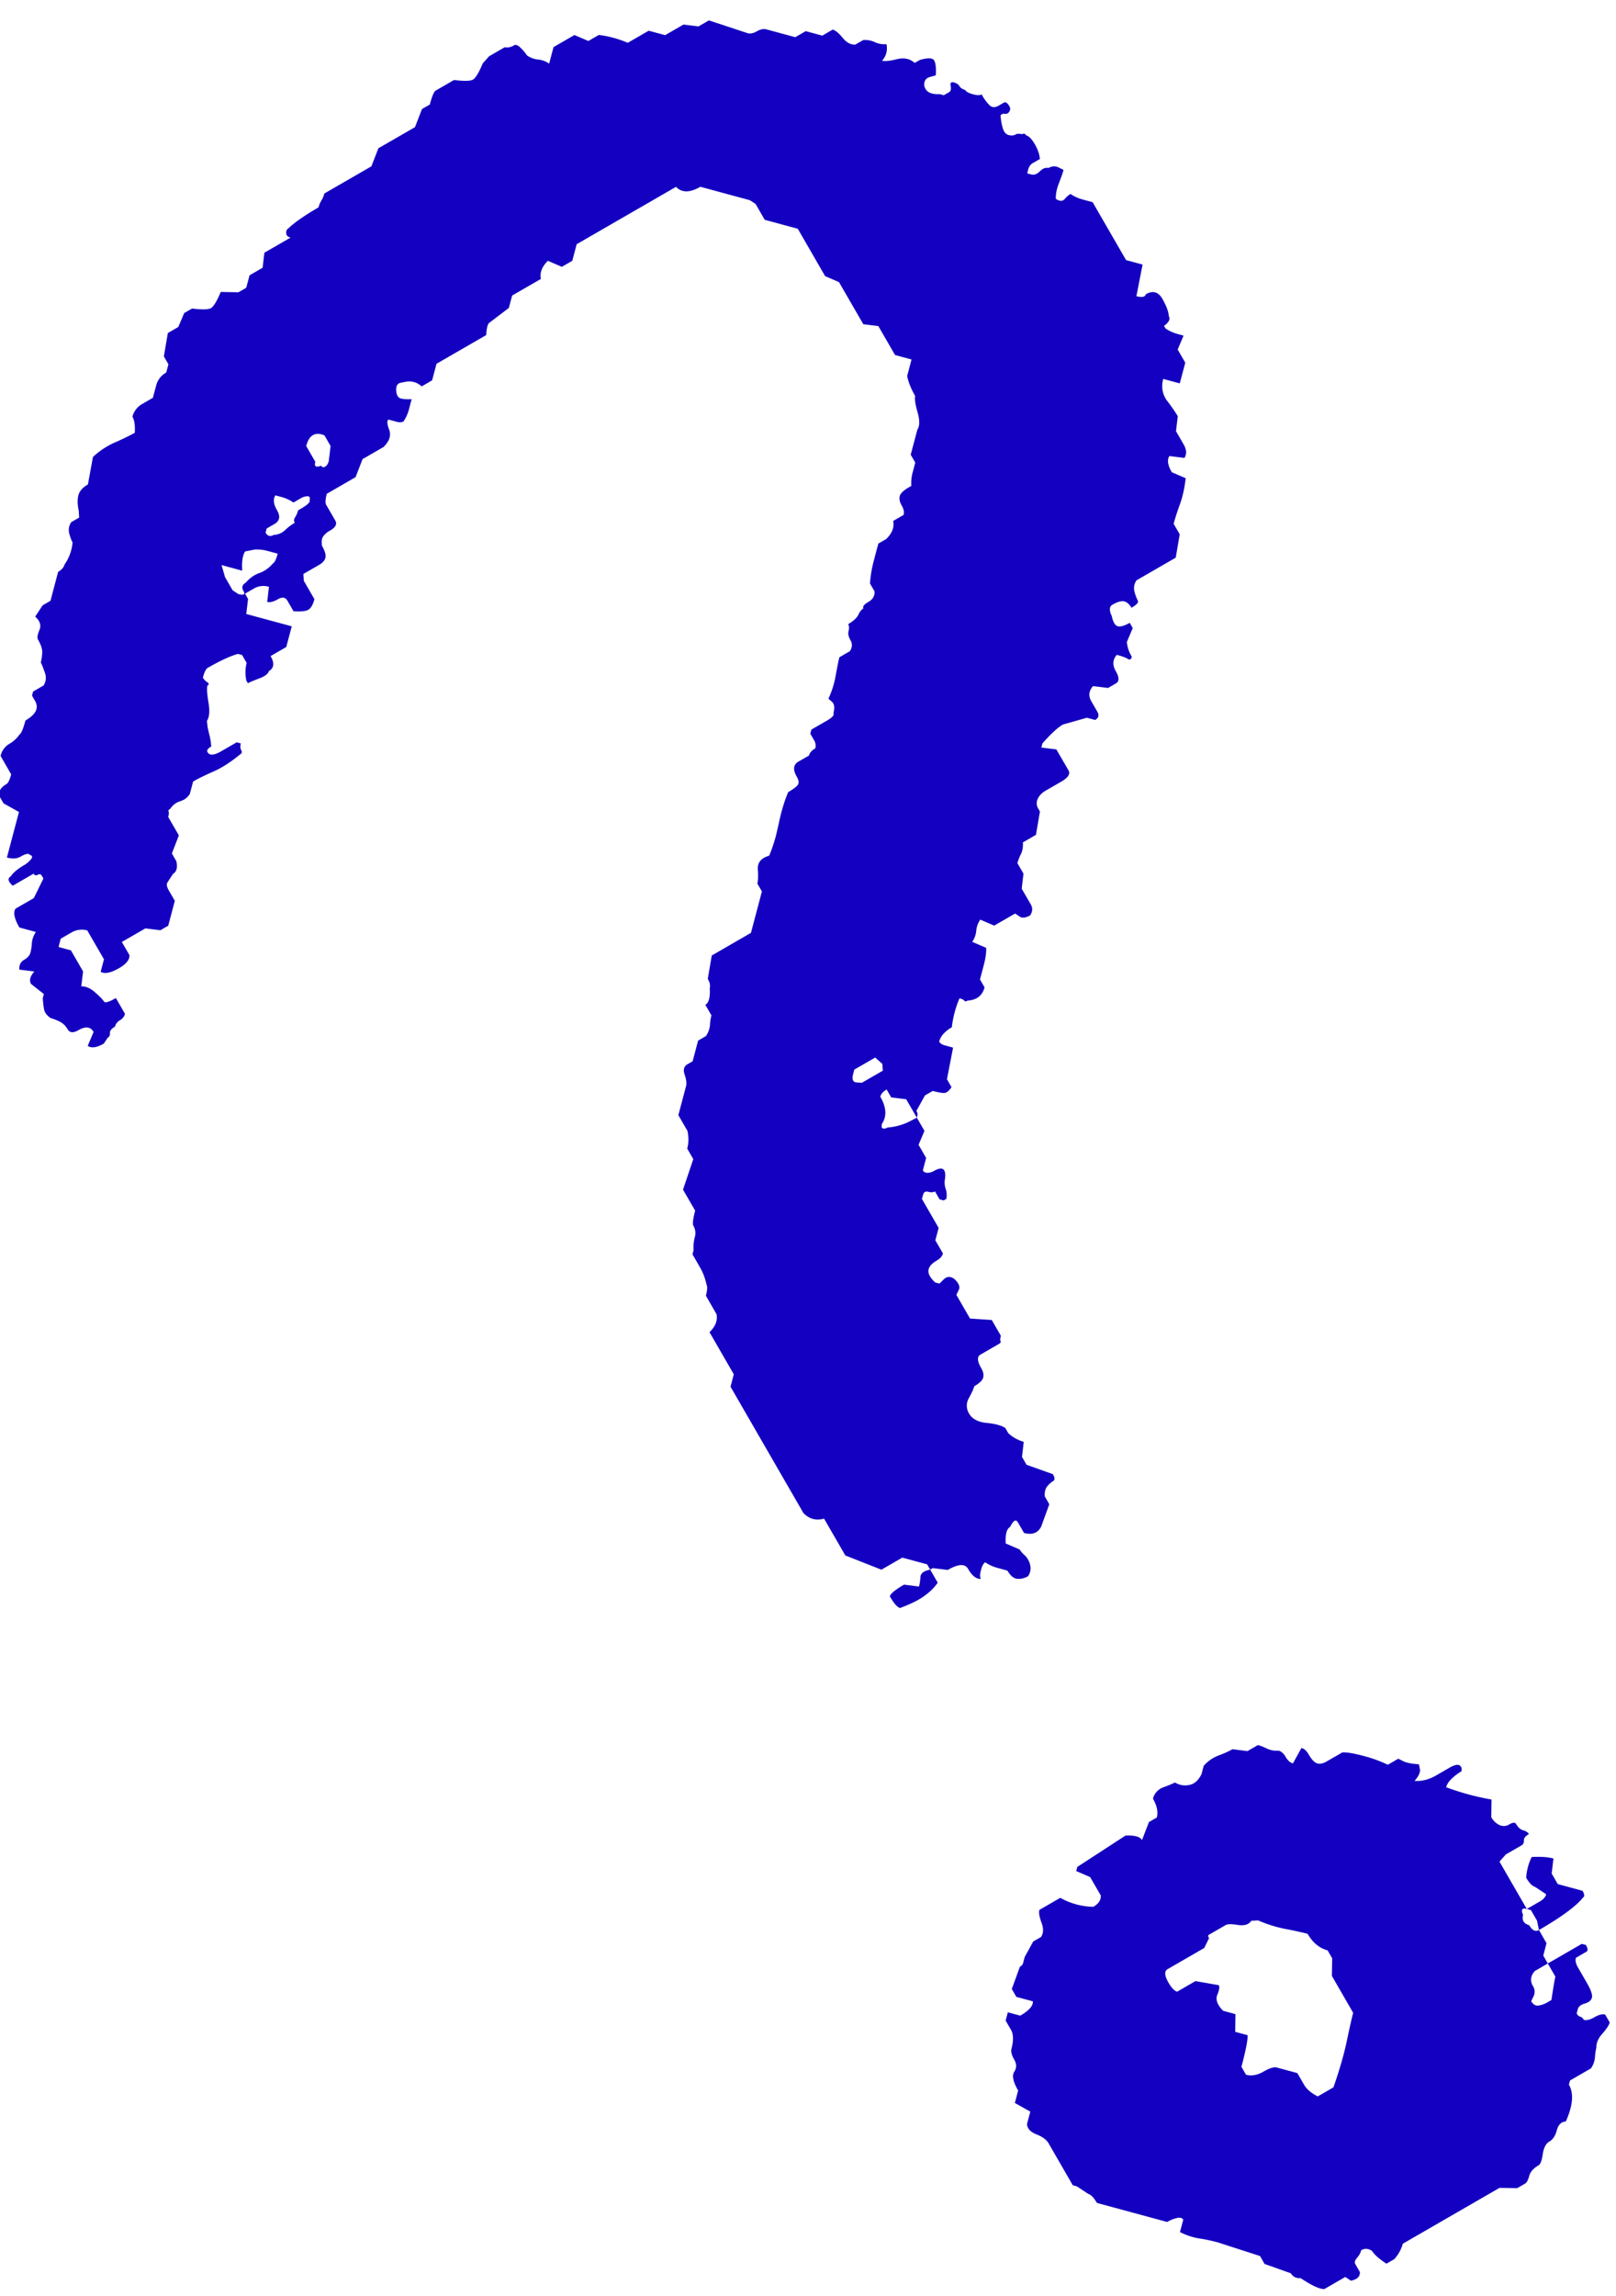 <svg width="50" height="71" viewBox="0 0 50 71" xmlns="http://www.w3.org/2000/svg">
    <path d="M10.059 14.431c-.054.031-.097.02-.128-.034-.054.03-.102.04-.145.029-.043-.012-.053-.06-.03-.145l-.282-.489c.09-.341.28-.45.566-.327l.188.326-.055.465c-.022.086-.06.144-.114.175zm-1.24 1.963a.524.524 0 0 1-.347.146c-.107.063-.193.04-.255-.069l.034-.128.242-.14c.162-.093.188-.235.078-.425s-.126-.343-.05-.46l.013.004.096.026.084.022c.127.035.25.091.366.169l.243-.14a.412.412 0 0 1 .185-.053c.07-.004.093.036.07.122.032.054-.06.143-.276.268l-.08.047a.732.732 0 0 1-.092.215c-.038.058-.042.115-.01.169a1.527 1.527 0 0 0-.3.227zm-1.28 1.987c-.026.015-.082.011-.168-.012l-.174-.116-.235-.407-.107-.372.639.174c-.017-.28.012-.477.089-.594l.29-.059c.138-.008.272.006.4.04l.32.087c-.046.17-.095.272-.15.303a.991.991 0 0 1-.42.297c-.151.051-.292.15-.422.298-.108.062-.13.147-.068.256.032.054.034.09.007.105zM27.314 33.11l-.647.373-.168-.011c-.113-.008-.146-.097-.1-.268l.033-.128.647-.373.222.197.013.21zm1.18 16.314.146-.102a1.71 1.71 0 0 0 .374-.379l-.234-.407-.128.036c-.11.044-.167.107-.173.192a1.538 1.538 0 0 1-.044.297l-.464-.058c-.27.156-.416.276-.439.362.126.217.23.337.316.36.355-.133.619-.267.792-.403l-.147.102zM47.89 60.718l.235.407c-.023.085-.064.326-.123.722l-.161.093a.764.764 0 0 1-.226.076c-.097.02-.176-.025-.239-.133l.074-.152a.317.317 0 0 0-.02-.314c-.093-.163-.075-.318.056-.465l.404-.234zm-6.632 3.83-.486.28c-.201-.101-.341-.22-.42-.355l-.211-.366-.64-.173c-.085-.023-.222.02-.41.129-.189.109-.369.14-.54.094l-.14-.244c.136-.513.199-.839.19-.978l-.383-.104.008-.547-.384-.104c-.18-.186-.238-.35-.178-.494.061-.144.076-.243.045-.297l-.72-.127-.567.327c-.085-.023-.174-.116-.268-.279-.126-.217-.134-.356-.026-.418l1.132-.654.149-.303c-.032-.054-.034-.09-.007-.105l.526-.303c.054-.031.18-.032.377-.001.197.03.334-.012.41-.129l.21-.012c.287.124.571.212.854.266.283.054.51.104.68.15.156.271.362.442.618.511l.141.244-.008.547.658 1.14c-.045.17-.11.46-.197.872-.086.412-.224.889-.413 1.432zm6.358-4.865c.7-.405 1.155-.74 1.362-1.003.054-.031.05-.101-.013-.21l-.767-.208-.188-.325.054-.466a1.532 1.532 0 0 0-.296-.046 3.048 3.048 0 0 0-.377.001c-.099.202-.155.415-.17.64.095.163.184.256.27.28l.35.231c-.023.085-.089.16-.196.222l-.405.233.128.035.188.325.06.291zm.274 1.035-.14-.244.1-.384-.234-.407c-.108.062-.209.012-.303-.15-.085-.024-.143-.063-.175-.117-.03-.054-.035-.124-.013-.21-.031-.053-.041-.102-.03-.145.012-.042.06-.052.145-.029l-.845-1.464.195-.222.486-.28c.053-.031.078-.082.074-.152-.004-.07.047-.135.155-.198-.031-.054-.09-.093-.175-.116-.085-.023-.159-.089-.222-.197-.03-.054-.1-.05-.208.012a.314.314 0 0 1-.313.018.581.581 0 0 1-.246-.238l.008-.547a8.031 8.031 0 0 1-1.406-.381.59.59 0 0 1 .172-.262c.092-.09.192-.166.3-.228.022-.085.005-.147-.054-.186-.058-.039-.168-.011-.33.082l-.404.234c-.216.124-.436.179-.66.164.13-.148.185-.27.165-.367l-.03-.146c-.224-.015-.387-.047-.488-.098l-.15-.075-.324.187a4.12 4.12 0 0 0-.75-.272c-.299-.081-.518-.117-.657-.11l-.485.28c-.108.063-.205.083-.29.06-.085-.024-.175-.117-.269-.28-.062-.108-.136-.174-.221-.197l-.264.478c-.085-.023-.159-.089-.222-.197-.062-.109-.136-.175-.221-.198a.706.706 0 0 1-.36-.063c-.101-.05-.194-.087-.28-.11l-.323.187-.465-.058c-.108.063-.25.127-.428.193a1.143 1.143 0 0 0-.461.32l-.068.257c-.1.202-.232.315-.398.338a.592.592 0 0 1-.424-.08c-.054.03-.17.08-.347.146a.504.504 0 0 0-.334.355c.125.217.165.411.12.582l-.243.14-.216.559c-.031-.054-.09-.093-.175-.116a1.086 1.086 0 0 0-.337-.023l-1.49.969-.033.128.43.185.33.57c.008.14-.069.256-.23.35a2.153 2.153 0 0 1-1.023-.278l-.647.374c-.023.085 0 .217.066.395.067.178.062.326-.014.442l-.243.14-.263.478-.038.142-.013.05c-.011.043-.044.08-.098.11l-.25.688.14.244.512.138c.009.14-.122.288-.391.443l-.384-.104-.068.257.165.284c.078.136.083.332.015.588-.022.085.006.196.084.331.078.136.08.262.003.379-.077.116-.037.31.12.581l-.102.384.478.267-.102.384c.009.14.106.246.292.32.186.073.31.164.373.272l.752 1.302.128.035.35.232c.085.023.174.116.268.279l2.174.589a1.03 1.03 0 0 1 .306-.123c.097-.02.16-.002.192.052l-.102.384c.202.1.402.166.6.197.197.03.38.07.551.115l1.326.428.14.245.815.289c.062.108.163.159.302.15.35.233.594.345.734.337l.647-.374.174.116c.194-.039.286-.128.277-.268l-.14-.244c-.032-.054-.015-.118.05-.192a.585.585 0 0 0 .132-.239c.108-.062.22-.055.336.023.063.108.21.24.444.394l.243-.14c.13-.147.218-.306.263-.477l2.993-1.728.545.01.243-.14c.054-.03.097-.11.131-.238s.132-.24.294-.332c.054-.032.096-.146.125-.344.03-.198.098-.328.206-.39.108-.062.185-.179.23-.35.045-.17.137-.26.276-.268.221-.489.253-.87.097-1.14l.034-.128.647-.374a.706.706 0 0 0 .125-.343c.007-.113.022-.212.044-.297-.008-.14.052-.284.183-.431.13-.148.207-.264.23-.35l-.142-.244c-.085-.023-.195.004-.33.082-.134.078-.244.105-.33.082-.031-.054-.068-.087-.11-.098-.043-.012-.08-.045-.111-.099l.033-.128c.023-.085.096-.146.22-.18.123-.036.196-.096.219-.182.022-.085-.029-.236-.154-.453l-.282-.488c-.063-.109-.083-.206-.06-.291l.323-.187c.054-.031.05-.1-.013-.21l-.128-.034-1.051.607zM28.367 34.562l-.238.124a1.847 1.847 0 0 1-.664.18c-.054.031-.103.041-.145.03-.043-.012-.053-.06-.03-.146.153-.233.135-.512-.053-.837.023-.086.088-.16.196-.222l.141.244.464.058.33.57zm0 0 .017-.064c.012-.043.002-.091-.03-.145l.264-.478.242-.14c.17.046.29.067.36.063.07-.004.143-.064.22-.18l-.141-.245.19-.977-.256-.07c-.085-.023-.143-.061-.175-.116a.585.585 0 0 1 .132-.239 1.03 1.03 0 0 1 .26-.204c.036-.31.115-.609.237-.896.085.023.136.048.152.075.015.027.05.025.104-.006.278-.016.451-.152.52-.408l-.142-.244.119-.448c.056-.214.08-.39.072-.53l-.431-.185a.706.706 0 0 0 .125-.344.706.706 0 0 1 .125-.343l.43.185.648-.373.175.116c.085.023.182.003.29-.06.076-.116.083-.228.02-.337l-.282-.488.055-.465-.188-.326c.023-.085.059-.178.109-.28.05-.1.07-.22.06-.36l.405-.234.123-.721-.047-.082a.317.317 0 0 1-.02-.314c.05-.1.128-.182.236-.245l.486-.28c.215-.124.292-.24.23-.35l-.377-.65-.464-.057.034-.129c.26-.295.472-.49.634-.583l.74-.21.257.069c.107-.062.13-.148.067-.256l-.188-.326c-.094-.162-.075-.318.055-.465l.465.057.242-.14c.108-.062.107-.188-.002-.378-.11-.19-.1-.359.03-.506.171.046.286.088.344.127.058.039.099.015.121-.07a1.051 1.051 0 0 1-.154-.454l.183-.43-.094-.163c-.162.093-.285.128-.37.105-.086-.023-.148-.131-.188-.325a.419.419 0 0 1-.054-.186c-.004-.07.02-.12.074-.152.162-.093.286-.128.37-.105.086.023.16.089.223.197.161-.093.227-.167.195-.221a1.292 1.292 0 0 1-.1-.268.42.42 0 0 1 .061-.36l1.213-.7.123-.723-.188-.325c.045-.17.11-.37.193-.6.084-.229.144-.498.18-.809l-.43-.185c-.126-.217-.15-.384-.074-.5l.465.057c.076-.117.068-.256-.026-.419l-.235-.407.055-.465a5.013 5.013 0 0 0-.323-.465.76.76 0 0 1-.126-.686l.511.138.17-.64-.235-.407.182-.43-.191-.053a1.254 1.254 0 0 1-.367-.168l-.047-.081.075-.057.063-.077c.038-.058.042-.115.01-.169-.008-.14-.075-.318-.2-.535-.126-.217-.296-.263-.512-.138-.022.085-.119.104-.29.058l.191-.978-.511-.138-1.034-1.79-.32-.087a1.254 1.254 0 0 1-.366-.168.764.764 0 0 0-.179.158c-.065.073-.156.072-.273-.006-.008-.14.023-.302.096-.489.072-.186.12-.322.142-.407l-.152-.076a.314.314 0 0 0-.313.018c-.085-.023-.174.01-.266.1-.092.09-.18.122-.266.1l-.128-.035.034-.128a.316.316 0 0 1 .155-.199l.203-.116c-.01-.14-.06-.291-.154-.454-.094-.163-.184-.255-.27-.279-.03-.054-.073-.065-.127-.034-.085-.023-.155-.02-.209.012-.054.031-.123.035-.209.012-.085-.023-.145-.097-.181-.22a1.843 1.843 0 0 1-.067-.396l.081-.047c.086.023.147.005.186-.053.038-.058.041-.114.01-.169-.063-.108-.12-.147-.175-.116l-.162.094c-.107.062-.198.06-.272-.005a1.433 1.433 0 0 1-.252-.343c-.054.03-.145.03-.273-.006-.128-.034-.207-.079-.239-.133-.085-.023-.143-.062-.174-.116-.032-.054-.09-.093-.175-.116-.085-.023-.118.014-.098.11.02.098.003.162-.05.193l-.163.093-.064-.017-.063-.017c-.279.016-.438-.073-.478-.267-.009-.14.049-.227.172-.262l.185-.053c.014-.225-.002-.378-.05-.46-.046-.08-.193-.086-.44-.016l-.162.093c-.148-.131-.332-.17-.552-.115-.22.055-.372.07-.458.047a.563.563 0 0 0 .136-.512.706.706 0 0 1-.36-.063.706.706 0 0 0-.36-.064l-.243.14c-.14.009-.27-.061-.39-.208s-.224-.233-.31-.256l-.323.187-.511-.139-.324.187-.895-.242c-.085-.023-.181-.004-.29.058-.107.063-.204.082-.289.06L21.934.631l-.323.186-.465-.057-.566.327L20.07.95l-.647.374a3.262 3.262 0 0 0-.895-.243l-.324.187-.43-.185-.647.373-.136.513a.708.708 0 0 0-.343-.128.708.708 0 0 1-.343-.127 1.292 1.292 0 0 0-.182-.22c-.09-.094-.161-.125-.215-.094-.108.063-.204.082-.29.06l-.485.28-.196.22c-.121.288-.223.455-.303.502-.081.046-.277.05-.586.012l-.566.327c-.054.031-.115.175-.183.431l-.243.14-.216.56-1.132.653-.217.559-1.456.84a.732.732 0 0 1-.091.216l-.052.097-.04.118c-.43.25-.739.463-.923.642-.054.031-.079.082-.074.152.004.07.049.116.134.139l-.809.467-.055.465-.404.234-.102.384-.242.14-.546-.01c-.121.287-.223.454-.304.5-.08.047-.276.051-.585.013l-.243.14-.183.431-.323.187-.123.722.141.244-.068.256a.632.632 0 0 0-.31.396l-.102.384-.323.187a.632.632 0 0 0-.31.396c.062.109.086.275.072.5a7.653 7.653 0 0 1-.59.287 2.44 2.44 0 0 0-.704.46l-.156.85c-.162.094-.26.204-.294.333-.034.128-.03.289.01.482l.013.21-.243.14a.42.42 0 0 0-.061.36c.035.125.069.214.1.268a1.412 1.412 0 0 1-.25.687c-.023.086-.088.16-.196.222l-.237.896-.243.14-.23.35c.148.131.192.269.131.413-.06.143-.076.242-.044.296.094.163.137.3.13.413a1.538 1.538 0 0 1-.044.297c.031.054.072.157.124.308a.44.44 0 0 1-.038.402l-.324.186-.033.128.094.163c.062.109.069.213.02.314-.05.101-.156.198-.318.292-.068.256-.129.4-.182.43a.922.922 0 0 1-.317.292.58.58 0 0 0-.27.373l.328.57c-.045.17-.094.271-.148.302-.162.094-.239.21-.23.35l.141.244.478.267-.373 1.408c.17.047.31.039.417-.024.162-.093.258-.113.29-.058.085.023.095.071.03.145a.764.764 0 0 1-.179.158c-.216.124-.362.245-.438.361-.108.062-.088.16.06.29l.647-.373c.031.055.074.066.128.035.054-.031.096-.02.127.035l.047.081-.297.606-.566.326c-.077.117-.037.31.12.582l.511.139a.706.706 0 0 0-.125.343 1.538 1.538 0 0 1-.044.297c-.023.085-.088.16-.196.221-.108.063-.157.164-.148.303l.464.058c-.13.147-.164.275-.102.384l.397.313-.034.128c.009.14.023.258.043.355.02.097.088.184.205.262.085.023.178.06.28.11.1.05.182.13.244.238.063.108.175.116.337.022.216-.124.37-.105.464.058l-.182.43c.116.078.283.054.498-.07l.115-.175c.054-.031.079-.082.074-.151-.004-.07.048-.136.156-.199a.316.316 0 0 1 .155-.198.316.316 0 0 0 .155-.198l-.282-.488-.118.064c-.143.071-.227.085-.252.041-.032-.054-.121-.147-.27-.278-.147-.132-.29-.194-.43-.186l.055-.465-.376-.651-.383-.104.068-.256.323-.187a.632.632 0 0 1 .498-.07l.517.894-.102.384c.117.078.31.039.58-.117.215-.125.319-.257.31-.396l-.235-.407.728-.42.465.057.242-.14.204-.769-.188-.325c-.063-.108-.075-.192-.037-.25l.172-.262c.108-.063.142-.19.102-.384l-.14-.245.216-.558-.33-.57c.024-.085.027-.142.011-.169-.015-.027.004-.056.058-.087a.524.524 0 0 1 .3-.228l.115-.048a.55.55 0 0 0 .185-.18l.102-.383c.161-.094.371-.197.63-.31.258-.113.533-.29.825-.53.054-.032.066-.075.034-.129-.031-.054-.035-.124-.013-.21l-.128-.034-.485.28c-.216.125-.355.133-.417.024-.032-.054.007-.112.114-.174a1.843 1.843 0 0 0-.066-.396l-.044-.192-.023-.203c.077-.117.093-.307.048-.57-.044-.264-.055-.439-.032-.524.054-.031.052-.066-.007-.105a.419.419 0 0 1-.134-.14c.045-.17.095-.271.149-.302.377-.218.69-.362.936-.433l.128.035.141.244a1.18 1.18 0 0 0-.008.547l.047.082c.054-.032.17-.08.347-.147.178-.066.278-.142.3-.227.162-.093.18-.249.055-.466l.485-.28.17-.64-1.407-.381.055-.466-.094-.163.283-.163a.58.58 0 0 1 .458-.048l-.055.466c.086.023.196-.004.33-.082.135-.078.234-.063.297.046l.188.325c.224.015.377 0 .458-.047.08-.047.143-.155.189-.326l-.33-.57-.012-.21.485-.28c.108-.062.173-.135.196-.22.022-.086-.013-.21-.107-.373l-.007-.105a.306.306 0 0 1 .051-.192.647.647 0 0 1 .22-.18c.16-.094.21-.195.148-.303l-.282-.489c-.031-.054-.024-.166.02-.337l.89-.514.217-.559.647-.373c.184-.179.243-.358.176-.536-.067-.178-.073-.283-.02-.314l.256.07c.086.022.155.018.209-.013.077-.116.132-.238.166-.367l.084-.32c-.139.008-.25 0-.336-.022-.085-.023-.132-.105-.141-.244-.009-.14.035-.22.132-.24l.144-.029a.563.563 0 0 1 .512.14l.323-.188.136-.512 1.537-.887c.014-.225.048-.353.101-.384l.6-.455.102-.384.89-.514c-.04-.194.032-.38.216-.56l.431.186.324-.186.135-.513 3.074-1.774c.179.186.43.185.754-.002l1.534.416.175.116.282.489 1.023.277.845 1.464.43.186.752 1.302.465.057.517.895.51.139-.135.512c.04.194.123.4.248.616-.022.085.002.252.073.5.072.248.07.43-.007.547l-.204.769.141.244-.085.32a1.254 1.254 0 0 0-.037.401l-.081.047c-.162.093-.254.183-.277.268-.022.086-.002.183.06.291.063.108.083.205.06.29l-.323.188c.04.193-.032.38-.217.559l-.242.14-.09.336-.046.176a3.728 3.728 0 0 0-.123.722l.141.244c.009.14-.054.248-.189.326-.135.078-.186.144-.155.198a.452.452 0 0 0-.155.198c-.05.1-.156.198-.317.292.031.054.035.124.013.209-.023.085-.003.182.06.29.062.11.055.222-.021.338l-.324.187c-.022.085-.06.27-.112.553a2.806 2.806 0 0 1-.227.728l.111.098c.074.066.089.184.043.355.032.054-.034.128-.195.222l-.486.28-.032.12-.001.008.117.203a.32.32 0 0 1 .036.25c-.107.063-.173.136-.195.222l-.324.187c-.161.093-.18.248-.054.465.062.109.074.192.036.25-.038.058-.138.134-.3.228-.122.287-.22.615-.295.984l-.082.355c-.06.227-.131.437-.212.628-.247.07-.364.21-.351.42.013.21.008.357-.015.442l.141.244-.339 1.28-1.213.701-.123.722c.063.108.083.205.06.29.01.14.002.253-.02.338-.023.086-.061.144-.115.175l.188.325a1.538 1.538 0 0 0-.045.297.706.706 0 0 1-.125.344l-.242.14-.17.64-.162.093c-.107.063-.136.17-.084.32.05.152.065.27.043.355l-.238.897.282.488c.04.194.038.376-.008.547l.188.325-.318.944.376.65c-.068.257-.086.412-.055.466a.452.452 0 0 1 .043.355 1.254 1.254 0 0 0-.038.401l-.033.128.234.407c.094.163.161.341.201.535.032.054.025.167-.02.338l.328.57c.04.193-.032.38-.216.558l.751 1.302-.101.384 2.255 3.906c.179.185.392.243.639.173l.658 1.139 1.116.44.647-.373.768.208.094.162.08-.046.465.057c.323-.187.532-.199.626-.036.125.217.258.321.397.313-.032-.054-.03-.145.004-.273.033-.128.077-.208.131-.24.117.078.24.134.367.169l.227.062.093.025c.094.162.197.247.309.255a.573.573 0 0 0 .33-.082.42.42 0 0 0 .061-.36.588.588 0 0 0-.164-.286.777.777 0 0 1-.158-.18l-.43-.185a1.093 1.093 0 0 1 .02-.338c.023-.085.061-.143.115-.174.1-.202.18-.249.243-.14l.187.325c.256.07.434.003.533-.199l.25-.687-.14-.244c-.01-.14.019-.246.084-.32a.764.764 0 0 1 .179-.157c.054-.032.05-.101-.013-.21l-.814-.29-.141-.243.054-.466a1.18 1.18 0 0 1-.477-.267l-.094-.162c-.117-.078-.308-.13-.575-.156-.268-.027-.448-.122-.542-.284a.462.462 0 0 1-.01-.483c.089-.16.144-.282.167-.367.161-.094.253-.183.276-.268.023-.086.003-.183-.06-.291-.125-.217-.134-.357-.026-.419l.566-.327c.054-.03.073-.06.057-.087-.015-.027-.012-.084.01-.169l-.281-.488-.673-.045-.423-.733.074-.151c.05-.101 0-.217-.147-.349-.117-.077-.221-.071-.313.018l-.138.134-.064-.017-.064-.017c-.148-.132-.219-.254-.212-.367.007-.112.092-.215.253-.308.108-.063.173-.136.196-.222l-.235-.407.102-.384-.517-.895.002-.007.032-.12c.023-.086.077-.117.162-.094.085.023.155.019.209-.012l.14.244a5189.482 5189.482 0 0 0 .1.027l.028.007.081-.046a.597.597 0 0 0-.02-.314.597.597 0 0 1-.019-.315c.036-.31-.08-.387-.35-.232a.412.412 0 0 1-.185.053c-.07.004-.12-.021-.151-.075l.101-.384-.234-.407.182-.431-.235-.407z" fill="#1300C1" fill-rule="nonzero"/>
</svg>
